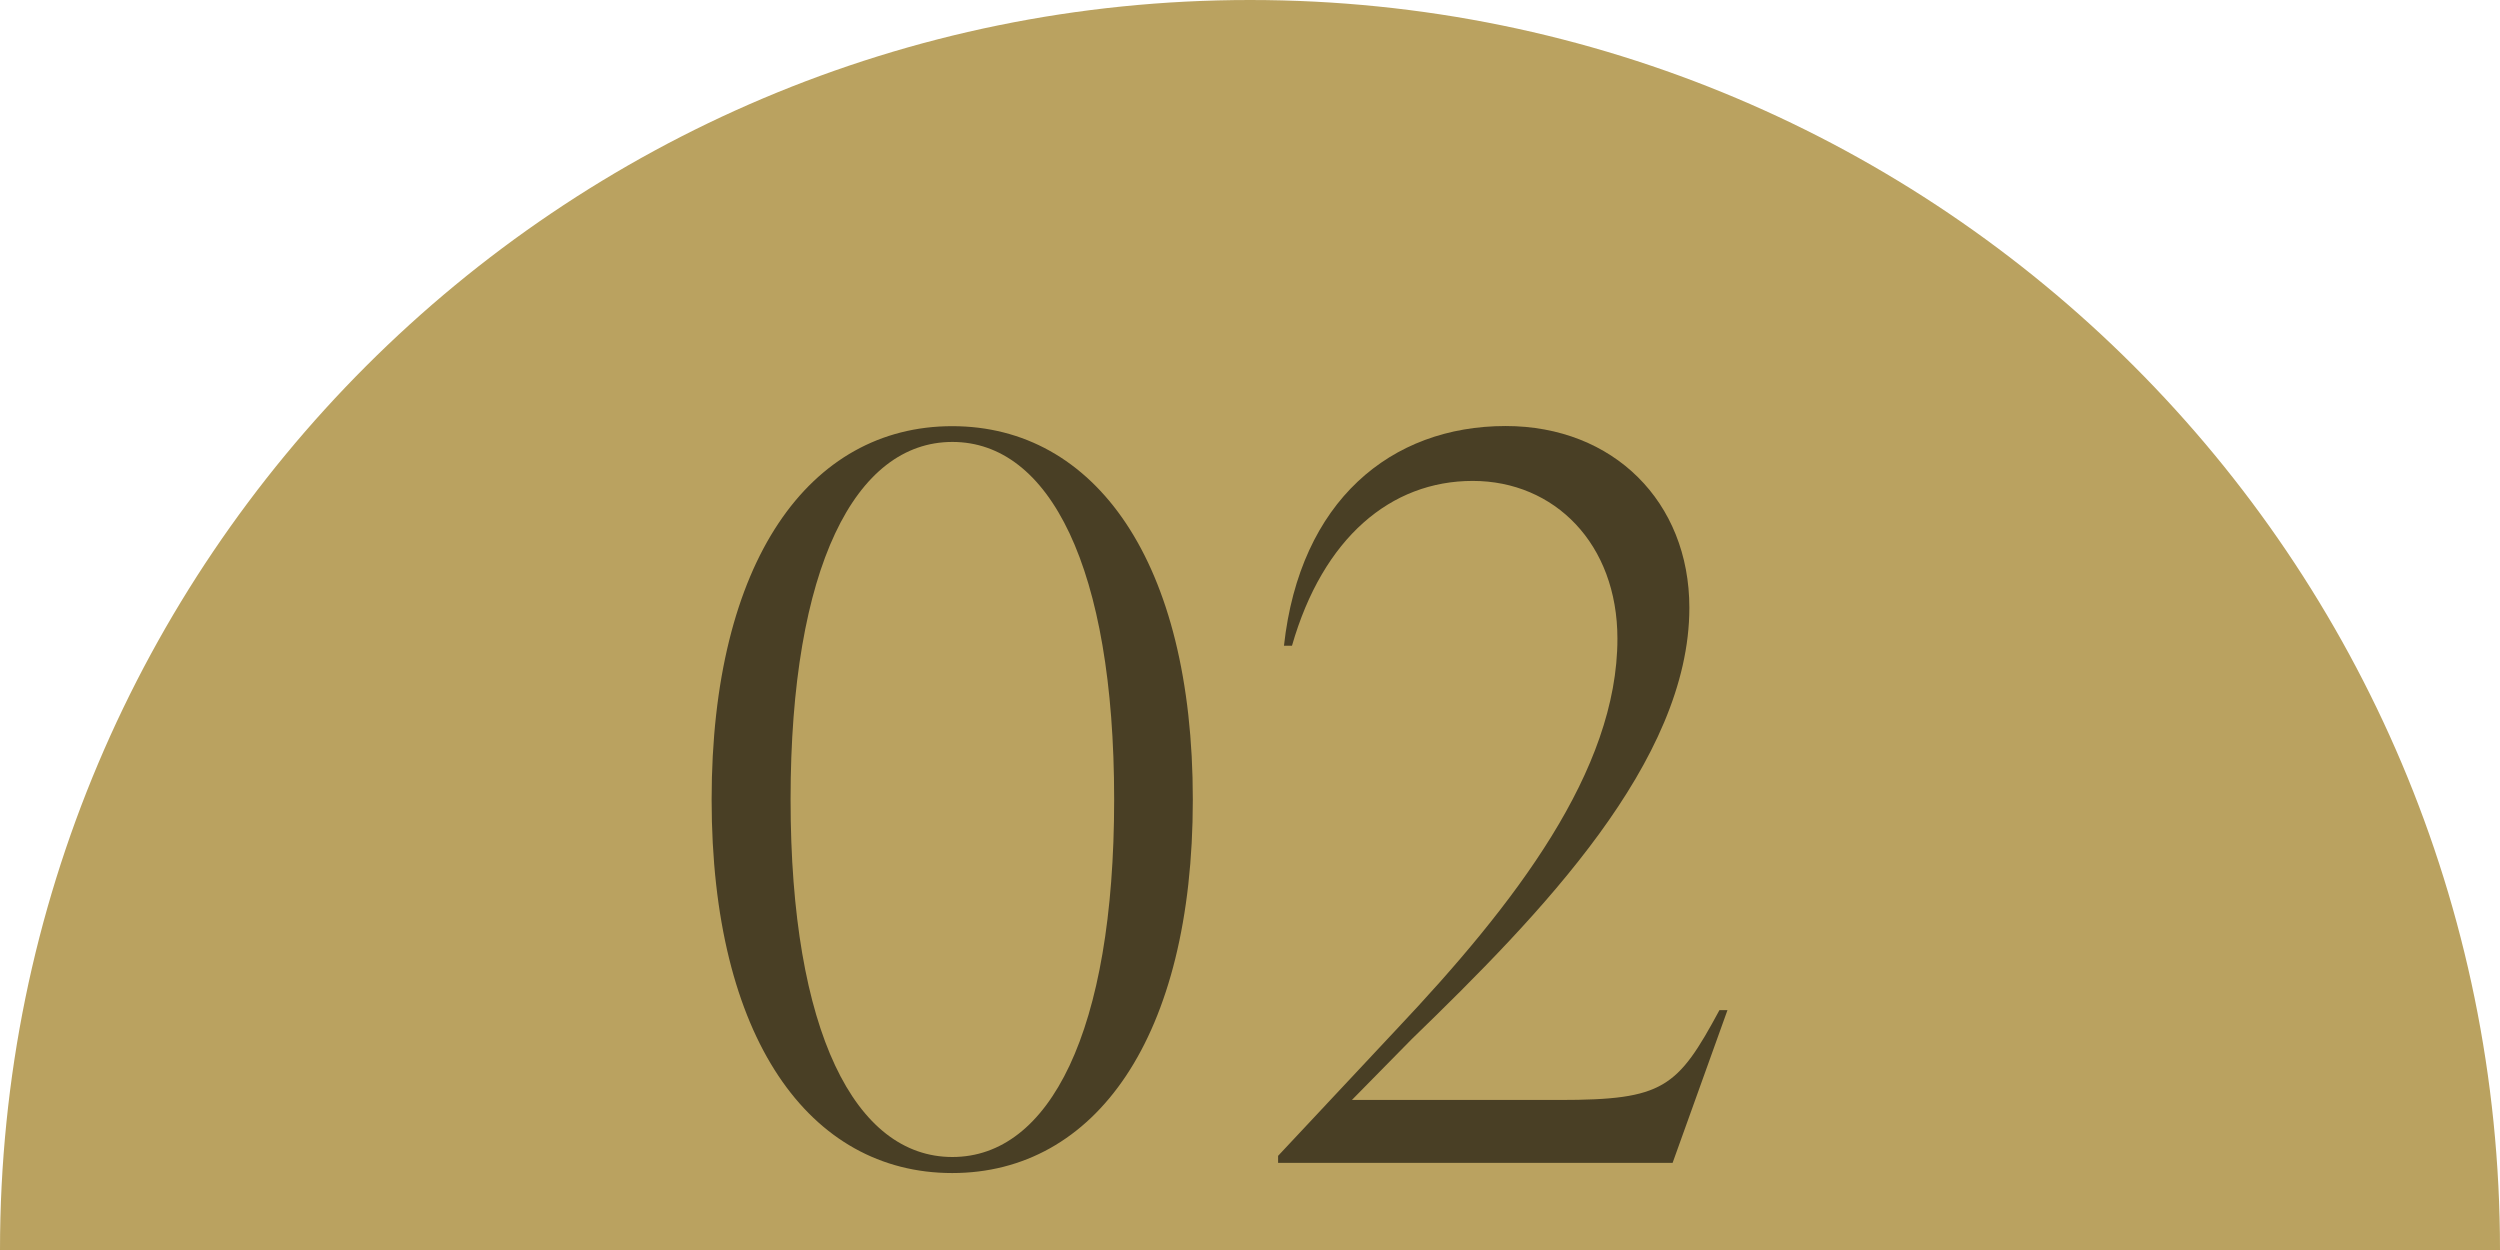 <?xml version="1.0" encoding="UTF-8"?><svg id="_レイヤー_2" xmlns="http://www.w3.org/2000/svg" viewBox="0 0 174.46 87.23"><defs><style>.cls-1{fill:#493f25;}.cls-1,.cls-2{stroke-width:0px;}.cls-2{fill:#baa260;}</style></defs><g id="_レイヤー_2-2"><path class="cls-2" d="M0,87.23C0,39.05,39.05,0,87.23,0s87.23,39.05,87.23,87.23"/><path class="cls-1" d="M49.66,55.8c0-16.65,6.83-26.06,16.79-26.06s16.79,9.41,16.79,26.06-6.83,26.06-16.79,26.06-16.79-9.41-16.79-26.06ZM66.46,80.74c6.76,0,11.29-8.71,11.29-24.95s-4.53-24.95-11.29-24.95-11.29,8.71-11.29,24.95,4.53,24.95,11.29,24.95Z"/><path class="cls-1" d="M89.18,80.67l8.22-8.78c8.36-8.85,15.47-18.12,15.47-27.32,0-6.62-4.39-11.01-10.1-11.01s-10.45,3.97-12.61,11.5h-.56c1.11-10.1,7.46-15.33,15.47-15.33,7.53,0,12.82,5.3,12.82,12.68,0,10.73-10.38,21.39-19.37,30.1l-4.18,4.25h14.5c7.25,0,8.22-.84,11.15-6.27h.56l-3.83,10.66h-27.53v-.49Z"/></g></svg>